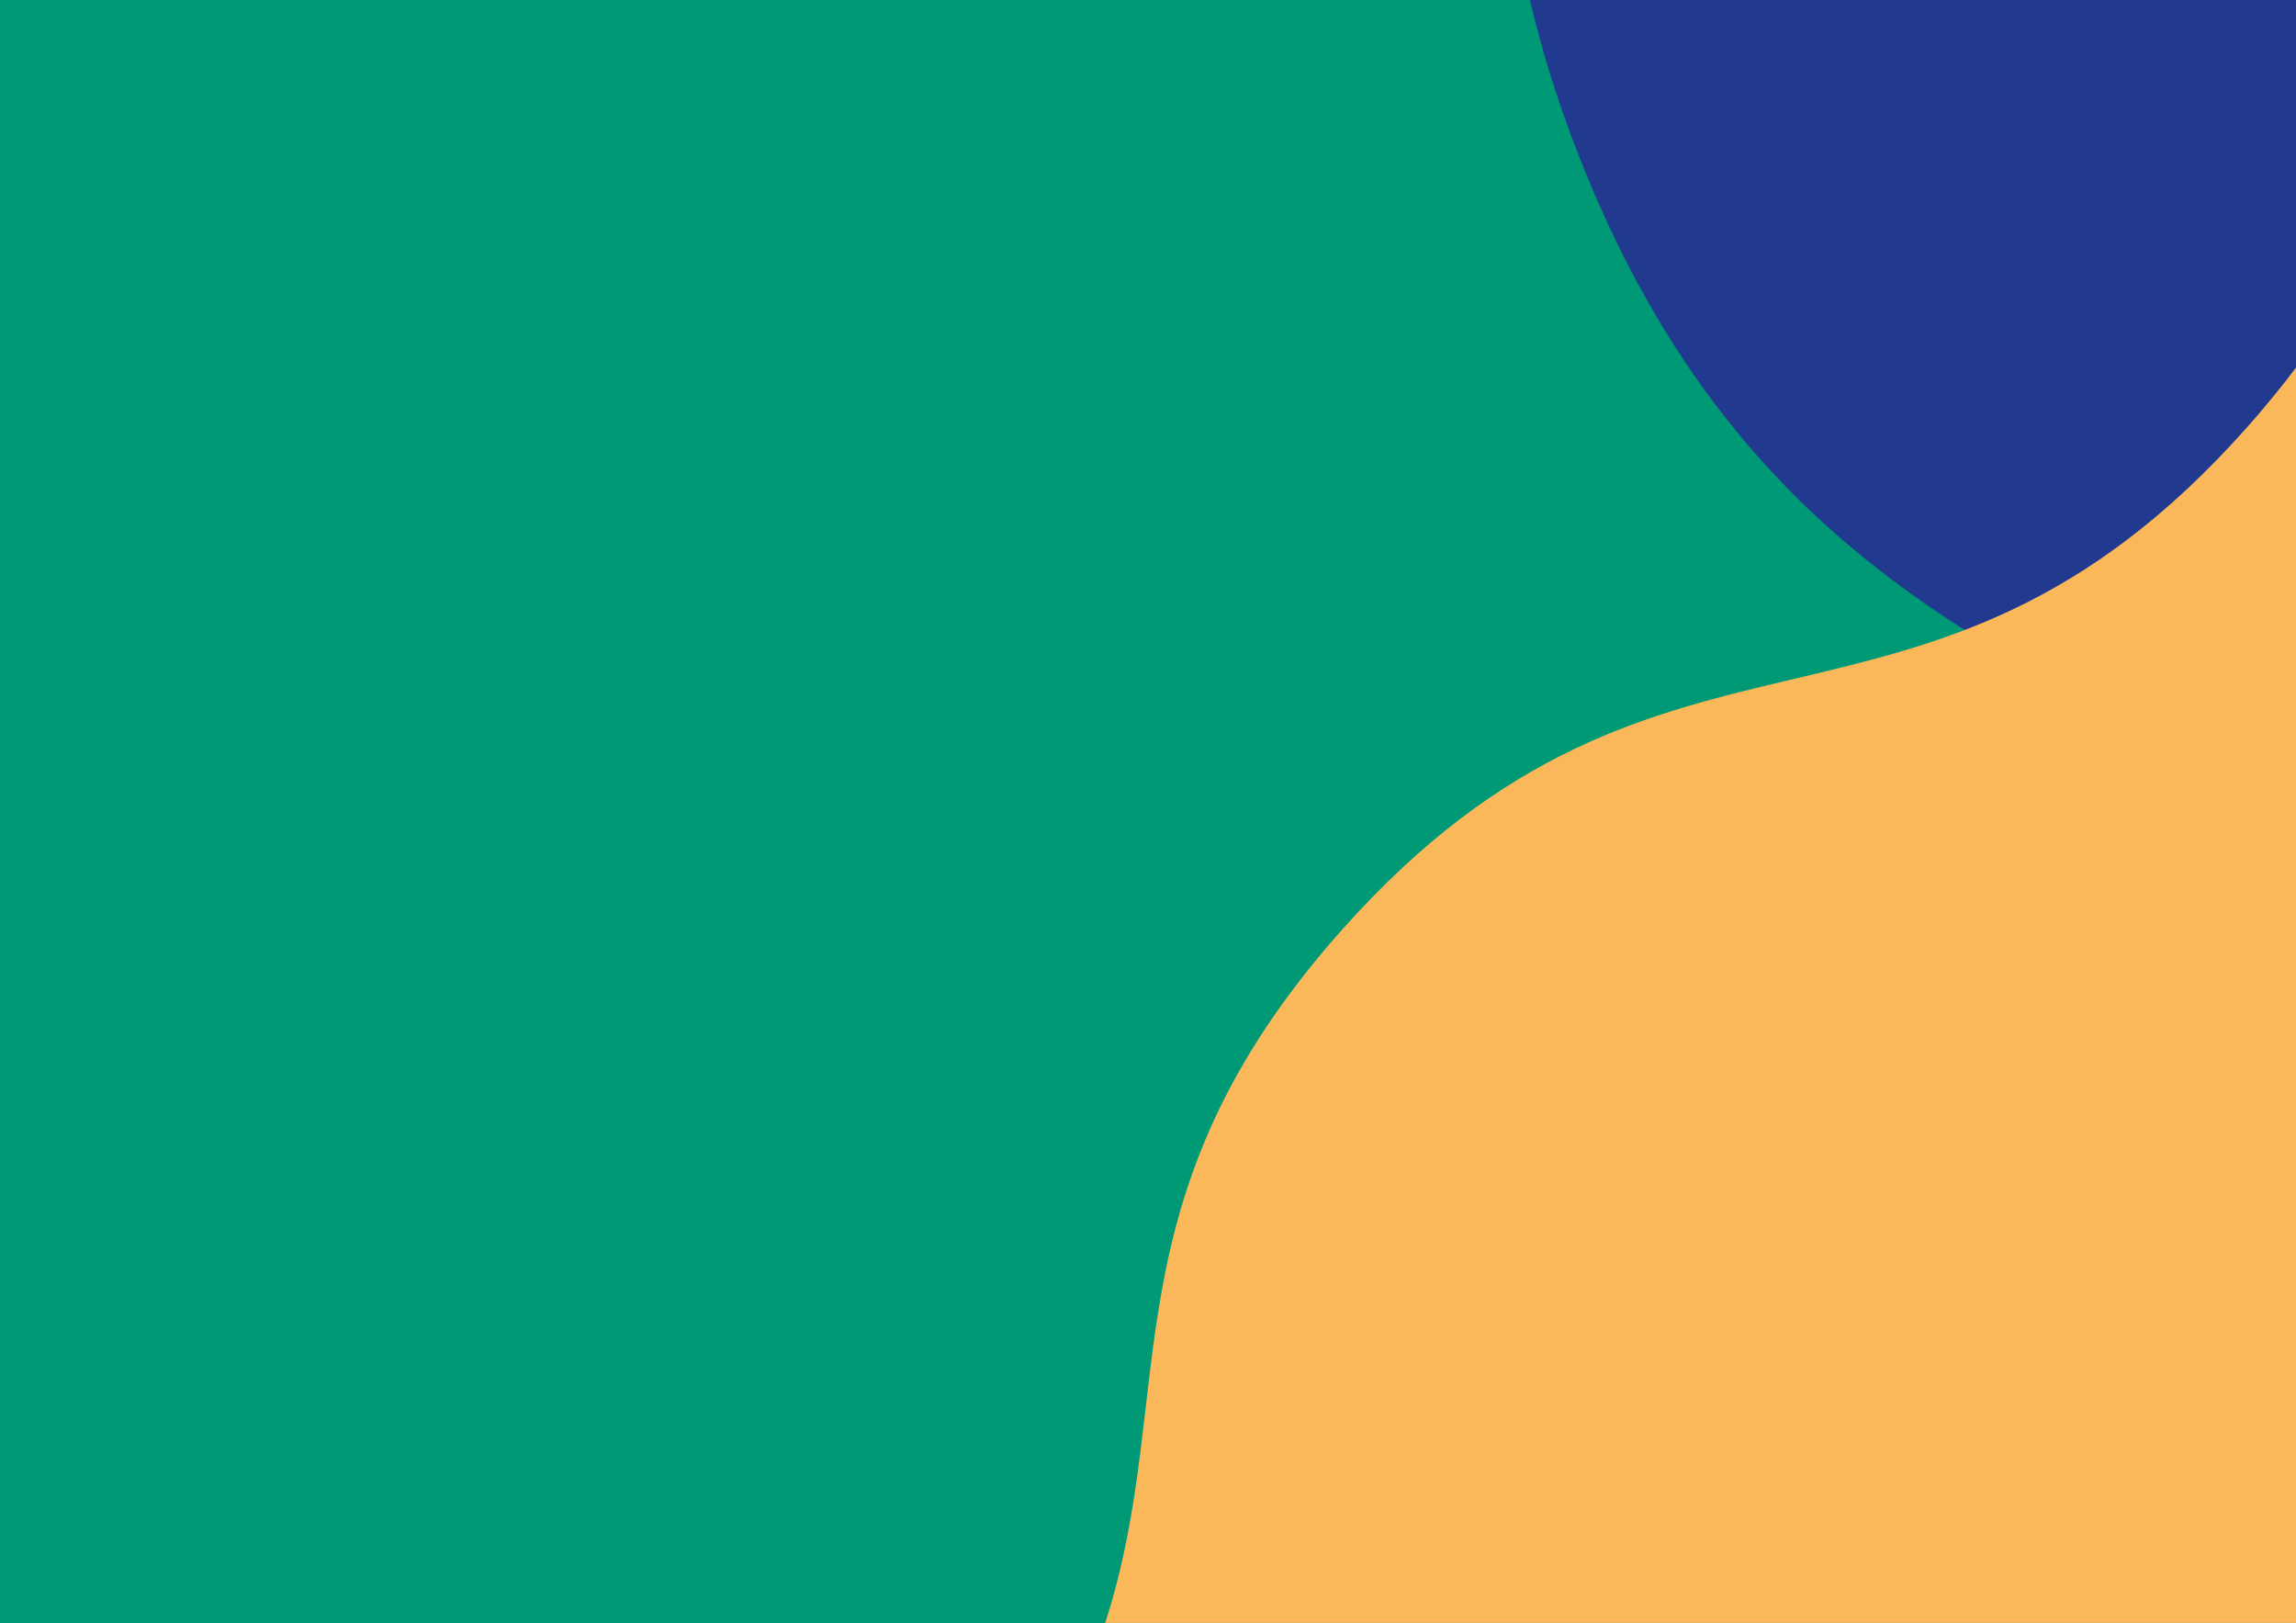 <?xml version="1.0" encoding="utf-8"?>
<!-- Generator: Adobe Illustrator 27.0.1, SVG Export Plug-In . SVG Version: 6.00 Build 0)  -->
<svg version="1.1" id="Capa_2_00000172442813133370798680000000668393683019711403_"
	 xmlns="http://www.w3.org/2000/svg" xmlns:xlink="http://www.w3.org/1999/xlink" x="0px" y="0px" viewBox="0 0 1243.8 879.2"
	 style="enable-background:new 0 0 1243.8 879.2;" xml:space="preserve">
<style type="text/css">
	.st0{fill:#009976;}
	.st1{fill:#213A8F;}
	.st2{fill:#FAB85A;}
</style>
<g id="Capa_1-2">
	<rect x="-1.7" class="st0" width="1246.6" height="879.2"/>
	<path class="st1" d="M1244.8,0H828.8c6.3,26.8,14.9,54.8,26.5,84.4c89.7,228.6,245.8,275,389.5,355.2L1244.8,0L1244.8,0z"/>
	<path class="st2" d="M1244.8,879.2V197.8c-8.3,11.1-17.6,22.5-27.9,34.1c-175.6,197.2-314.1,74.4-489.8,271.6
		c-129.9,145.8-88,251-128.4,375.6H1244.8z"/>
</g>
</svg>
